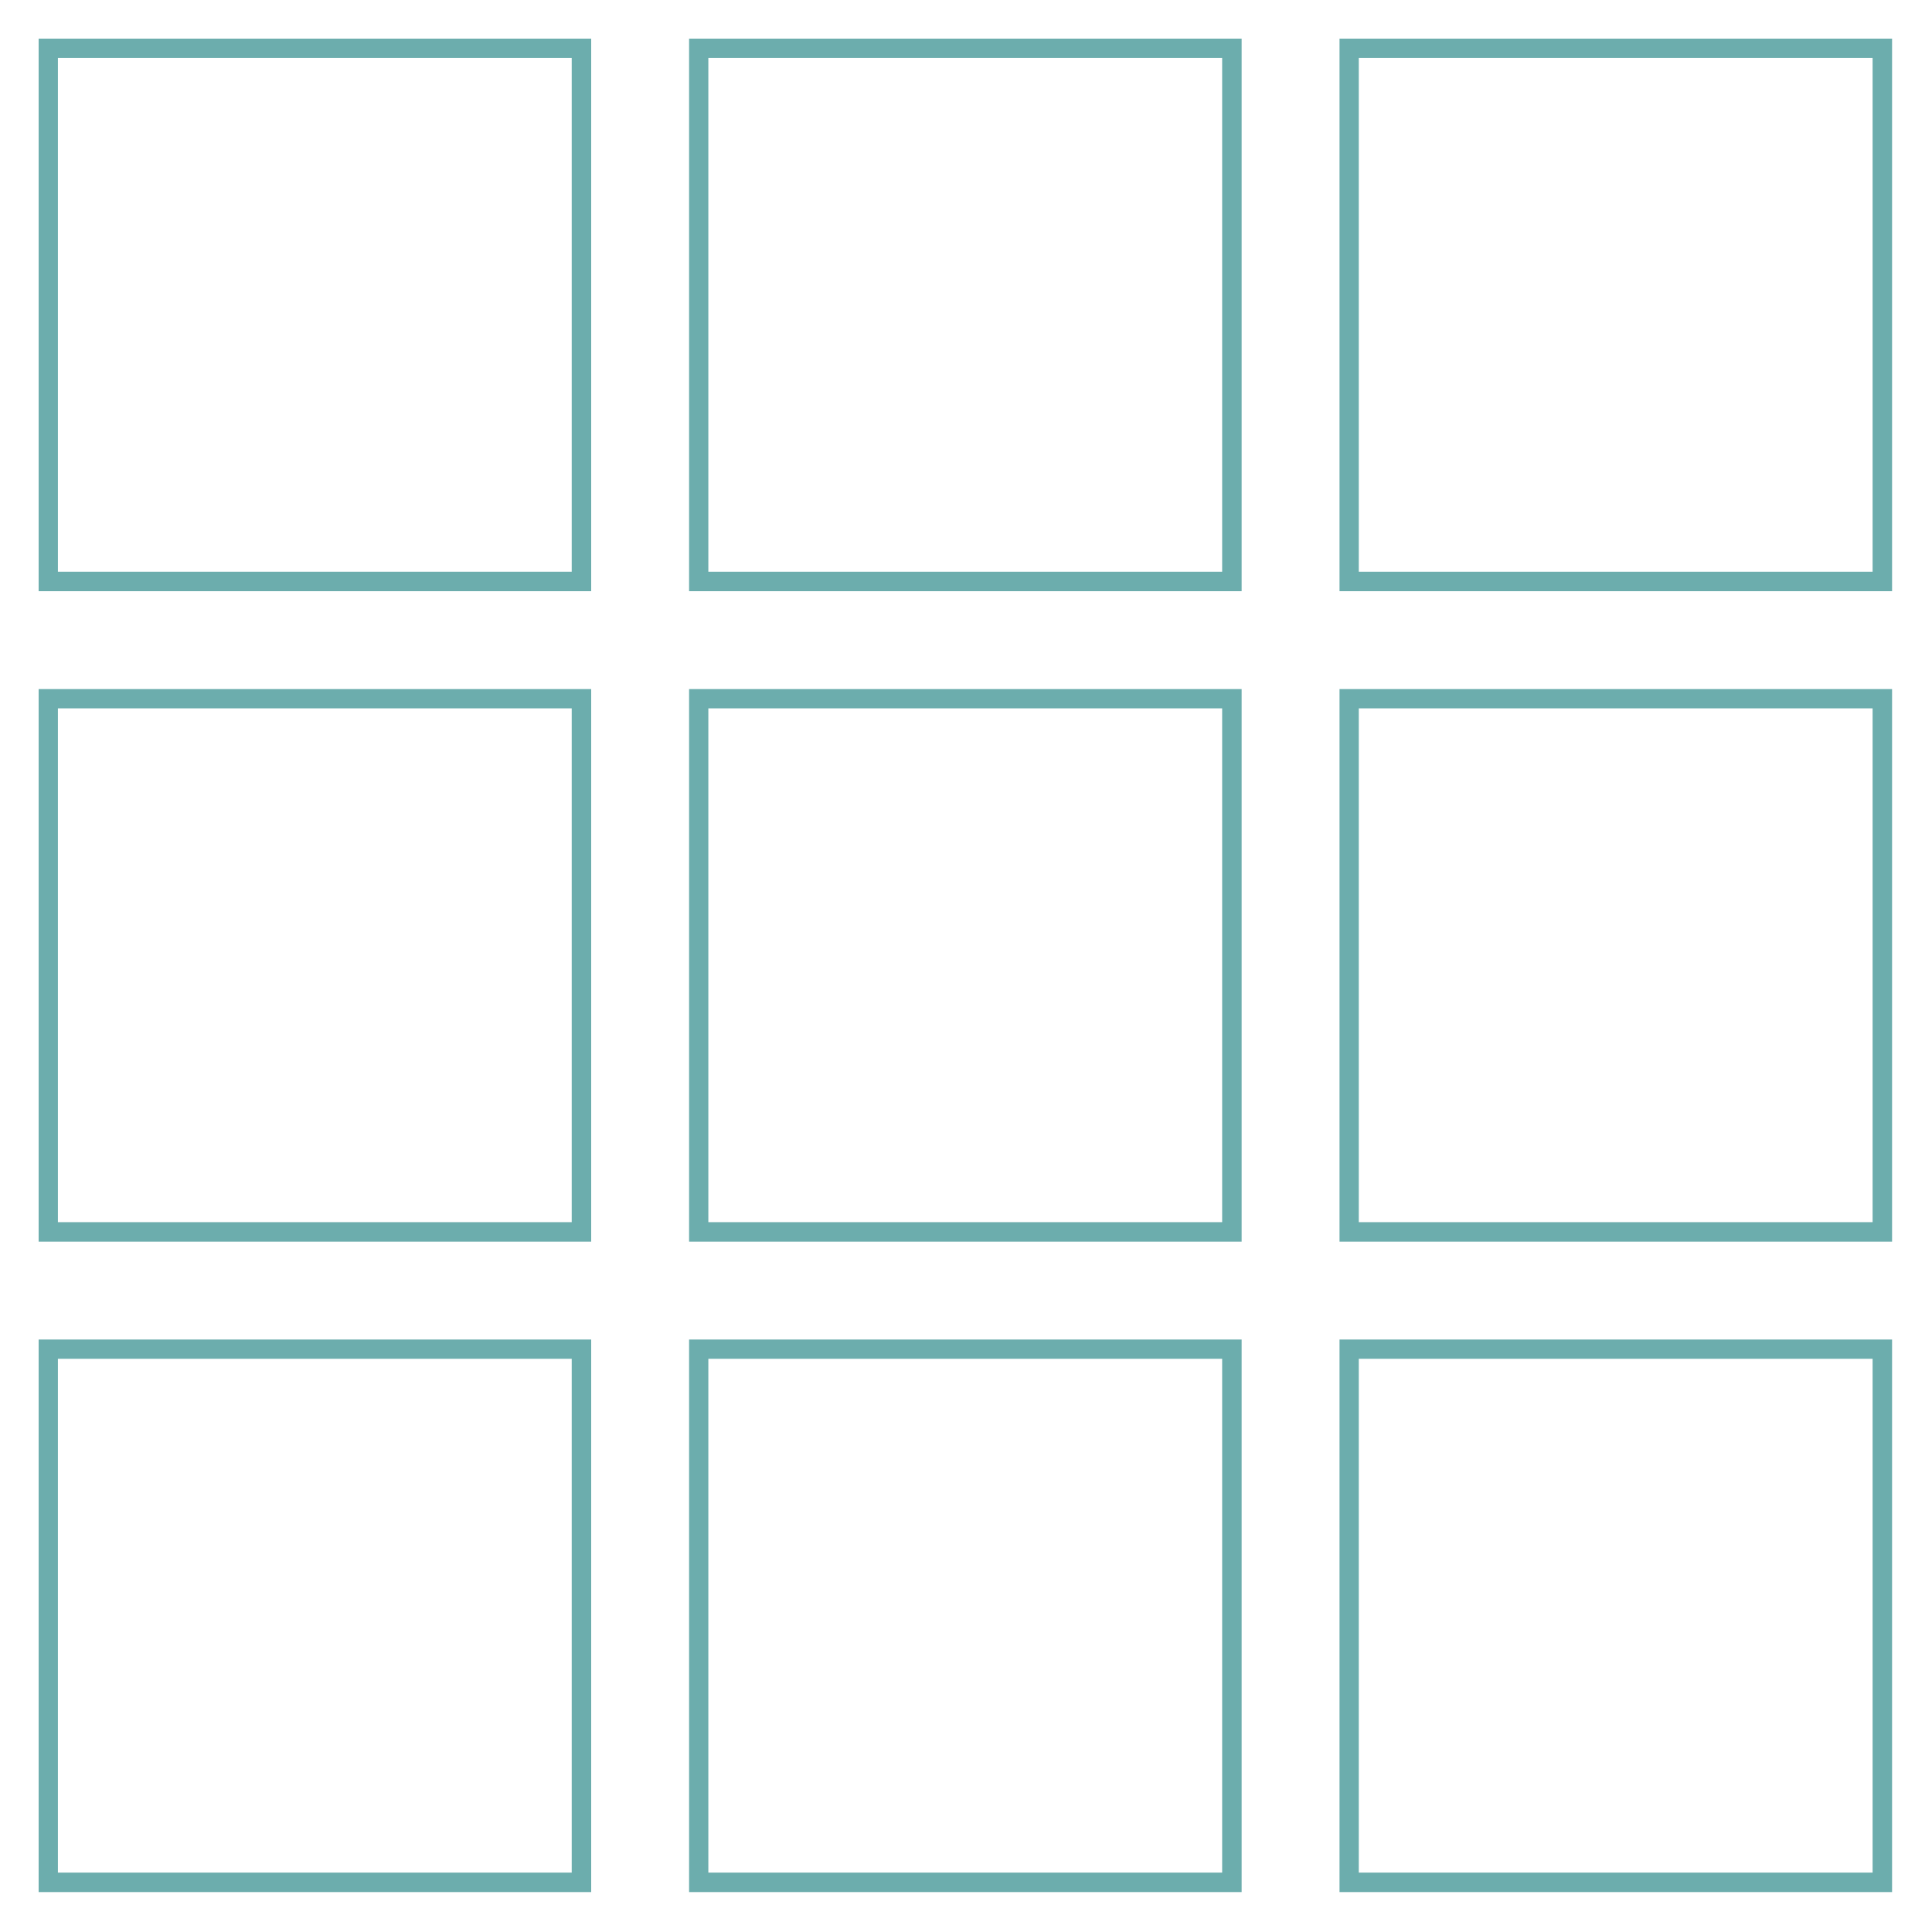 <svg xmlns="http://www.w3.org/2000/svg" xmlns:xlink="http://www.w3.org/1999/xlink" width="500" viewBox="0 0 375 375" height="500" preserveAspectRatio="xMidYMid meet"><defs><clipPath id="3b589ce6ba"><path d="M 7.5 7.5 L 114.75 7.5 L 114.75 114.75 L 7.5 114.75 Z M 7.5 7.5 " clip-rule="nonzero"></path></clipPath><clipPath id="28ec1d3147"><path d="M 133.75 7.5 L 241 7.5 L 241 114.75 L 133.75 114.75 Z M 133.75 7.5 " clip-rule="nonzero"></path></clipPath><clipPath id="62c838c980"><path d="M 260 7.5 L 367.25 7.5 L 367.25 114.75 L 260 114.75 Z M 260 7.5 " clip-rule="nonzero"></path></clipPath><clipPath id="4c6123055b"><path d="M 7.5 133.75 L 114.75 133.75 L 114.75 241 L 7.5 241 Z M 7.5 133.75 " clip-rule="nonzero"></path></clipPath><clipPath id="1263de0b54"><path d="M 133.75 133.75 L 241 133.75 L 241 241 L 133.75 241 Z M 133.75 133.75 " clip-rule="nonzero"></path></clipPath><clipPath id="82fb75e483"><path d="M 260 133.75 L 367.25 133.75 L 367.25 241 L 260 241 Z M 260 133.75 " clip-rule="nonzero"></path></clipPath><clipPath id="eeae74dbcb"><path d="M 7.5 260 L 114.75 260 L 114.75 367.25 L 7.5 367.25 Z M 7.5 260 " clip-rule="nonzero"></path></clipPath><clipPath id="e2bdf570e4"><path d="M 133.75 260 L 241 260 L 241 367.25 L 133.75 367.25 Z M 133.75 260 " clip-rule="nonzero"></path></clipPath><clipPath id="bffc261ca7"><path d="M 260 260 L 367.25 260 L 367.25 367.25 L 260 367.25 Z M 260 260 " clip-rule="nonzero"></path></clipPath></defs><g clip-path="url(#3b589ce6ba)"><path stroke-linecap="butt" transform="matrix(0.748, 0, 0, 0.748, 7.5, 7.5)" fill="none" stroke-linejoin="miter" d="M -0 0 L 143.328 0 L 143.328 143.328 L -0 143.328 Z M -0 0 " stroke="#6cadad" stroke-width="10" stroke-opacity="1" stroke-miterlimit="4"></path></g><g clip-path="url(#28ec1d3147)"><path stroke-linecap="butt" transform="matrix(0.748, 0, 0, 0.748, 133.75, 7.5)" fill="none" stroke-linejoin="miter" d="M 0 0 L 143.328 0 L 143.328 143.328 L 0 143.328 Z M 0 0 " stroke="#6cadad" stroke-width="10" stroke-opacity="1" stroke-miterlimit="4"></path></g><g clip-path="url(#62c838c980)"><path stroke-linecap="butt" transform="matrix(0.748, 0, 0, 0.748, 260, 7.5)" fill="none" stroke-linejoin="miter" d="M 0 0 L 143.328 0 L 143.328 143.328 L 0 143.328 Z M 0 0 " stroke="#6cadad" stroke-width="10" stroke-opacity="1" stroke-miterlimit="4"></path></g><g clip-path="url(#4c6123055b)"><path stroke-linecap="butt" transform="matrix(0.748, 0, 0, 0.748, 7.5, 133.75)" fill="none" stroke-linejoin="miter" d="M -0 0 L 143.328 0 L 143.328 143.328 L -0 143.328 Z M -0 0 " stroke="#6cadad" stroke-width="10" stroke-opacity="1" stroke-miterlimit="4"></path></g><g clip-path="url(#1263de0b54)"><path stroke-linecap="butt" transform="matrix(0.748, 0, 0, 0.748, 133.75, 133.75)" fill="none" stroke-linejoin="miter" d="M 0 0 L 143.328 0 L 143.328 143.328 L 0 143.328 Z M 0 0 " stroke="#6cadad" stroke-width="10" stroke-opacity="1" stroke-miterlimit="4"></path></g><g clip-path="url(#82fb75e483)"><path stroke-linecap="butt" transform="matrix(0.748, 0, 0, 0.748, 260, 133.75)" fill="none" stroke-linejoin="miter" d="M 0 0 L 143.328 0 L 143.328 143.328 L 0 143.328 Z M 0 0 " stroke="#6cadad" stroke-width="10" stroke-opacity="1" stroke-miterlimit="4"></path></g><g clip-path="url(#eeae74dbcb)"><path stroke-linecap="butt" transform="matrix(0.748, 0, 0, 0.748, 7.5, 260)" fill="none" stroke-linejoin="miter" d="M -0 0 L 143.328 0 L 143.328 143.328 L -0 143.328 Z M -0 0 " stroke="#6cadad" stroke-width="10" stroke-opacity="1" stroke-miterlimit="4"></path></g><g clip-path="url(#e2bdf570e4)"><path stroke-linecap="butt" transform="matrix(0.748, 0, 0, 0.748, 133.75, 260)" fill="none" stroke-linejoin="miter" d="M 0 0 L 143.328 0 L 143.328 143.328 L 0 143.328 Z M 0 0 " stroke="#6cadad" stroke-width="10" stroke-opacity="1" stroke-miterlimit="4"></path></g><g clip-path="url(#bffc261ca7)"><path stroke-linecap="butt" transform="matrix(0.748, 0, 0, 0.748, 260, 260)" fill="none" stroke-linejoin="miter" d="M 0 0 L 143.328 0 L 143.328 143.328 L 0 143.328 Z M 0 0 " stroke="#6cadad" stroke-width="10" stroke-opacity="1" stroke-miterlimit="4"></path></g></svg>